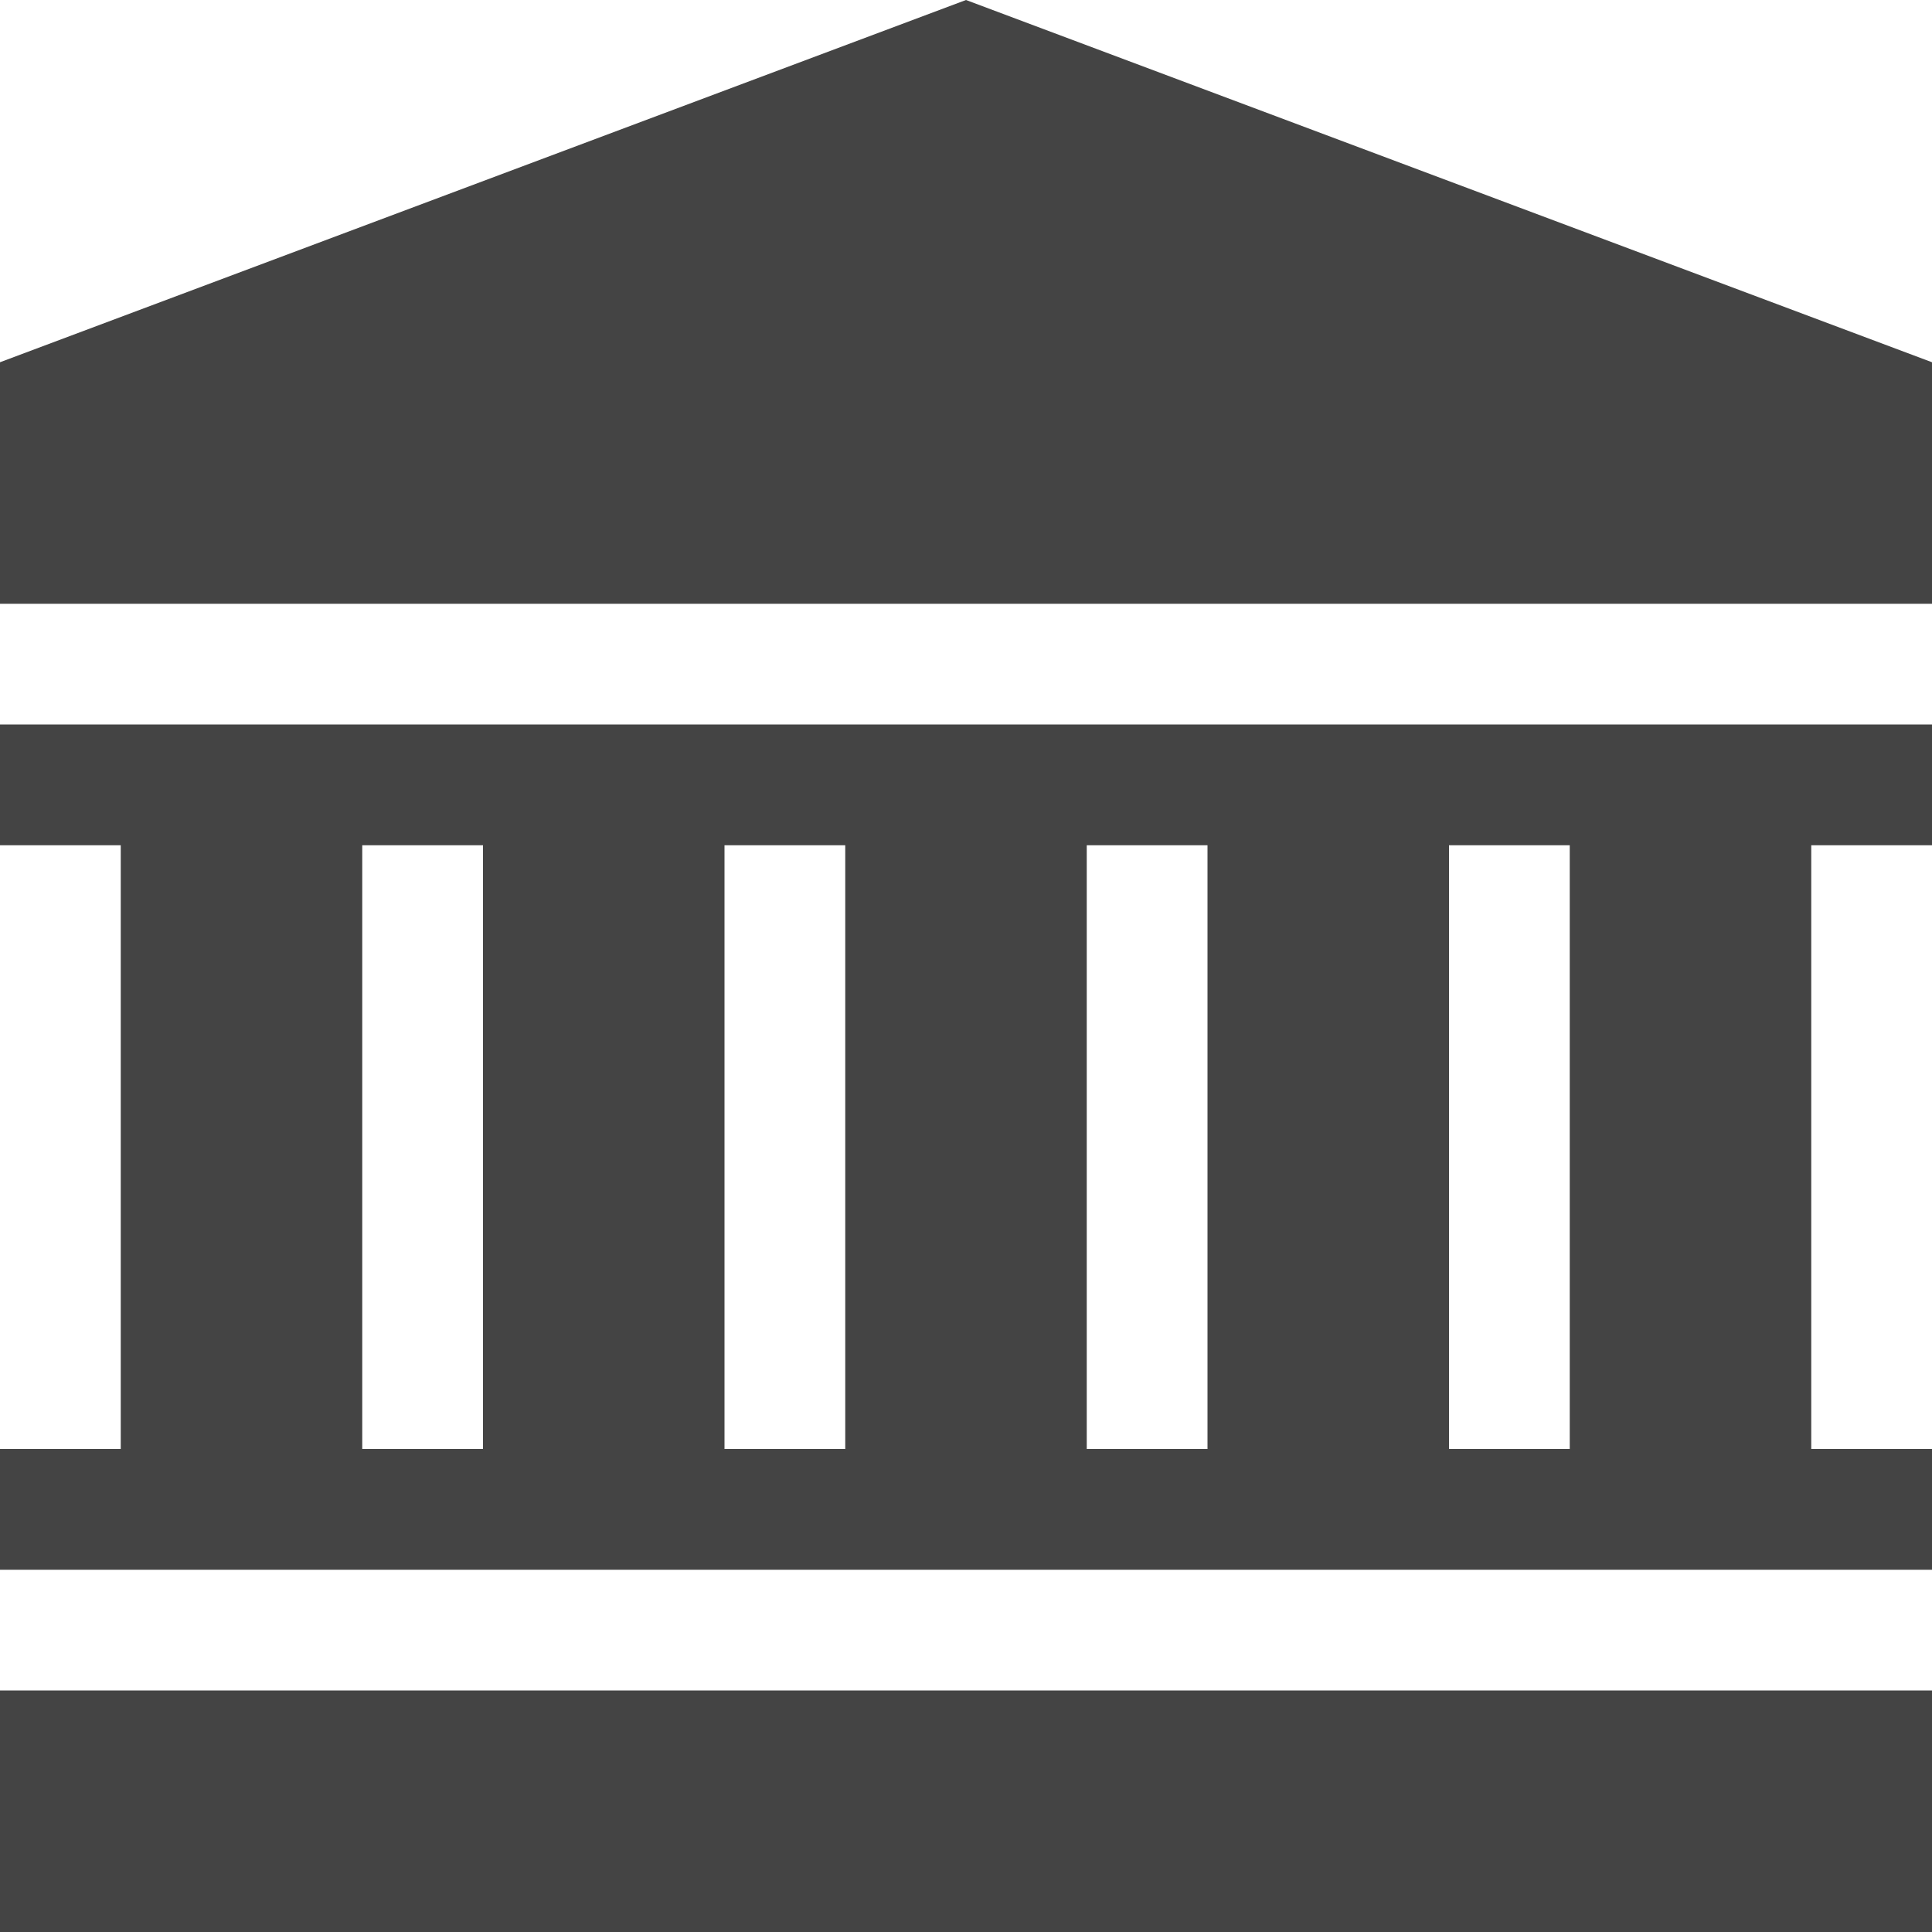 <?xml version="1.0" encoding="utf-8"?>

<!DOCTYPE svg PUBLIC "-//W3C//DTD SVG 1.1//EN" "http://www.w3.org/Graphics/SVG/1.1/DTD/svg11.dtd">
<!-- Скачано с сайта svg4.ru / Downloaded from svg4.ru -->
<svg width="800px" height="800px" viewBox="0 0 16 16" version="1.1" xmlns="http://www.w3.org/2000/svg" xmlns:xlink="http://www.w3.org/1999/xlink">
<path fill="#444" d="M8 0l-8 3v2h16v-2z"></path>
<path fill="#444" d="M0 14h16v2h-16v-2z"></path>
<path fill="#444" d="M16 7v-1h-16v1h1v5h-1v1h16v-1h-1v-5h1zM4 12h-1v-5h1v5zM7 12h-1v-5h1v5zM10 12h-1v-5h1v5zM13 12h-1v-5h1v5z"></path>
</svg>